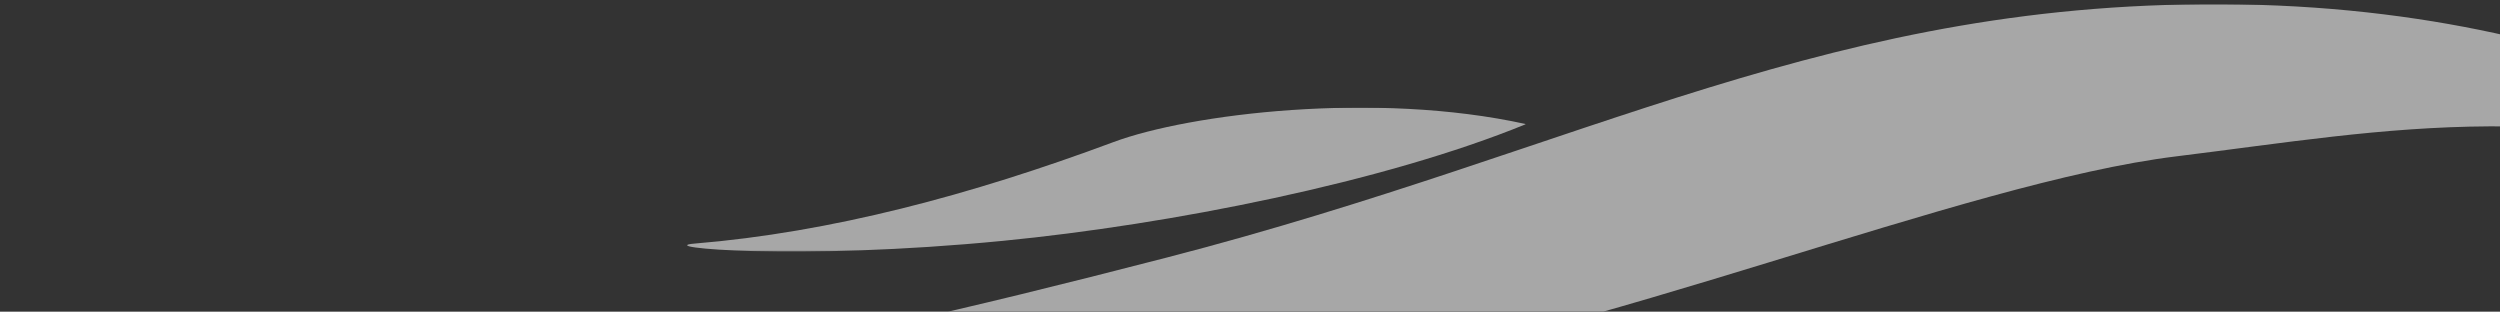 <?xml version="1.0" encoding="UTF-8"?><svg id="a" xmlns="http://www.w3.org/2000/svg" width="1500" height="187" xmlns:xlink="http://www.w3.org/1999/xlink" viewBox="0 0 1500 187"><rect x="0" y="0" width="1500" height="187" fill="#333333" stroke="none"/><defs><clipPath id="b"><rect x="158.667" y="-56.333" width="1358.222" height="536.889" fill="none"/></clipPath><mask id="c" x="412.203" y="64.593" width="503.44" height="86.375" maskUnits="userSpaceOnUse"><g id="d"><path d="M915.643,64.6h-503.427v86.369h503.427v-86.369Z" fill="#fff"/></g></mask><mask id="e" x="244" y="2.534" width="1473.333" height="249.237" maskUnits="userSpaceOnUse"><g id="f"><path d="M1717.333,2.541H244v249.23h1473.333V2.541Z" fill="#fff"/></g></mask></defs><g clip-path="url(#b)"><g opacity=".57"><g mask="url(#c)"><path d="M915.638,74.476c-90.457-20.006-202.103-6.146-247.493,10.75-85.751,31.925-169.809,54.195-251.303,60.914-26.019,2.139,60.379,10.525,184.948-1.643,100.069-9.779,228.645-35.16,313.849-70.046" fill="#fff"/></g></g><g opacity=".57"><g mask="url(#e)"><path d="M1717.333,114.264S1588.606,6.694,1344.124,2.663c-244.502-4.006-390.61,86.369-644.129,151.887-253.519,65.517-340.49,76.69-455.995,63.999,209.672,43.023,338.548,41.157,528.376,12.069,189.828-29.088,404.325-120.933,533.434-136.808,129.119-15.875,235.318-38.942,411.523,20.454Z" fill="#fff"/></g></g></g></svg>